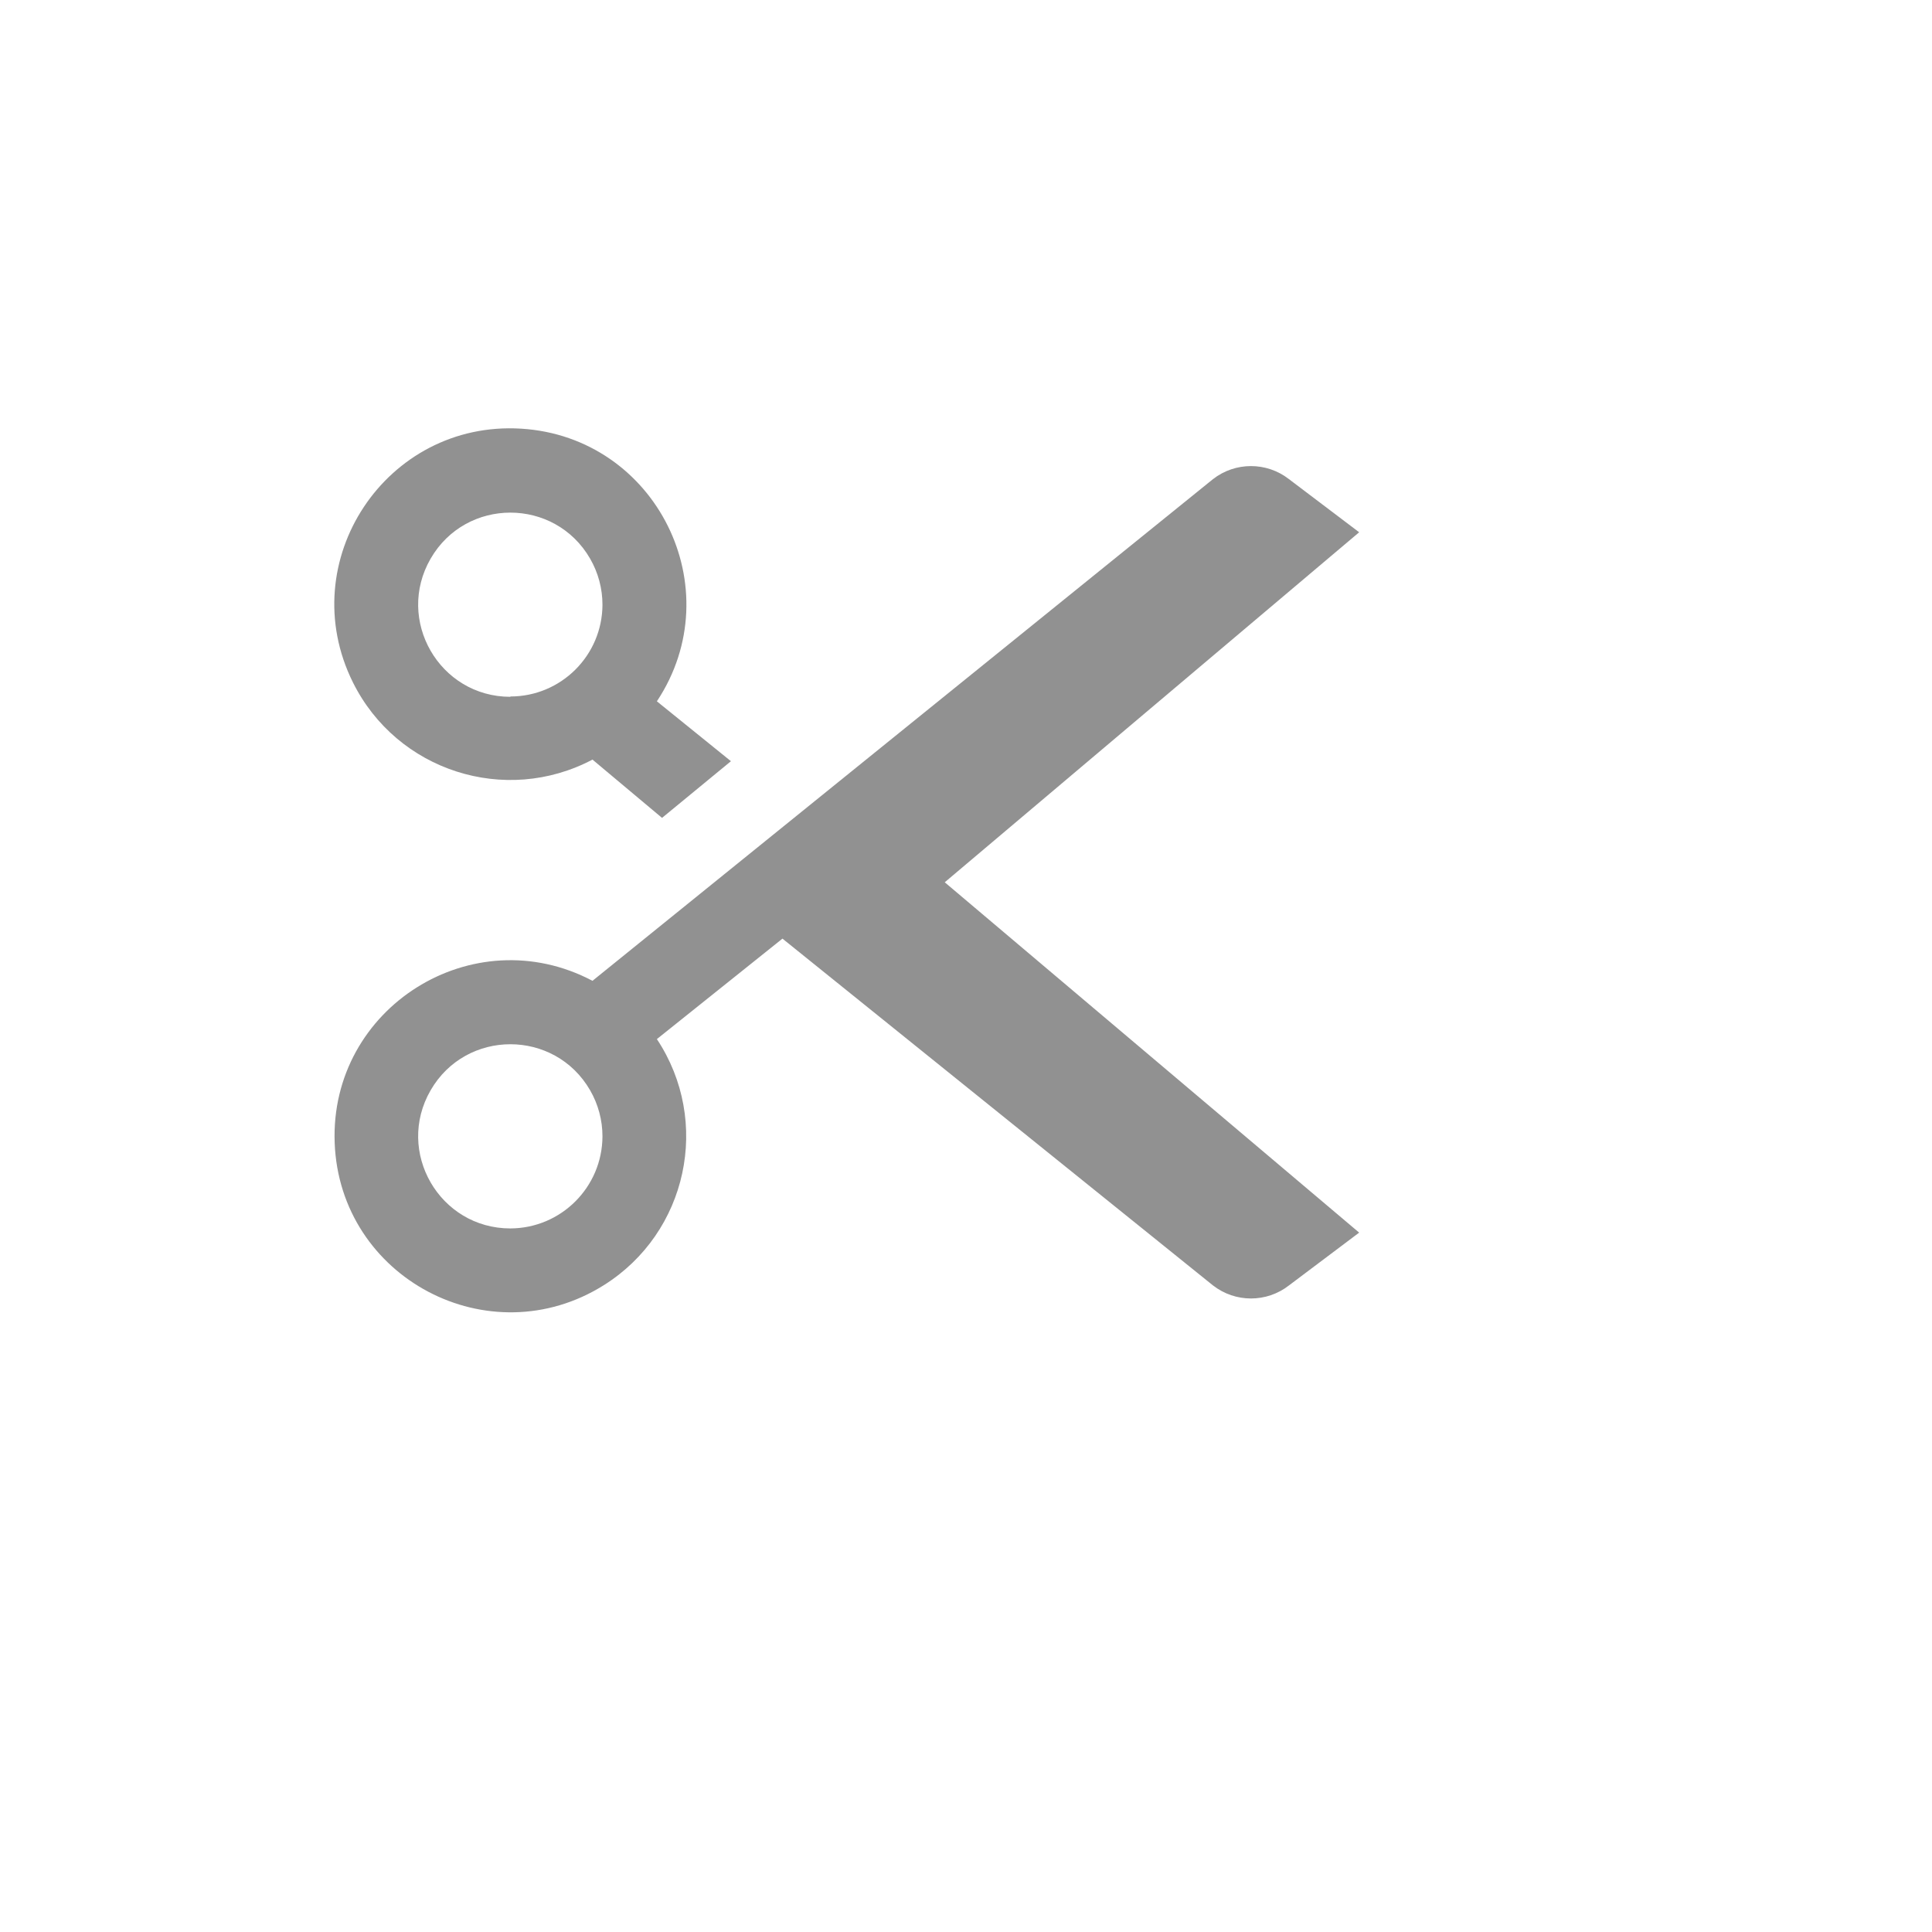 <svg xmlns="http://www.w3.org/2000/svg" version="1.1" xmlns:xlink="http://www.w3.org/1999/xlink" width="100%" height="100%" id="svgWorkerArea" viewBox="-25 -25 625 625" xmlns:idraw="https://idraw.muisca.co" style="background: white;"><defs id="defsdoc"><pattern id="patternBool" x="0" y="0" width="10" height="10" patternUnits="userSpaceOnUse" patternTransform="rotate(35)"><circle cx="5" cy="5" r="4" style="stroke: none;fill: #ff000070;"></circle></pattern></defs><g id="fileImp-876092215" class="cosito"><path id="pathImp-260670445" fill="#91919144" class="grouped" d="M414.688 147.188C414.688 147.188 391.979 130 391.979 130 384.752 124.37 374.623 124.37 367.396 130 367.396 130 166.667 292.292 166.667 292.292 127.953 271.843 81.621 300.97 83.268 344.721 84.915 388.473 133.306 414.034 170.373 390.732 197.425 373.725 205.161 337.776 187.5 311.146 187.5 311.146 228.125 278.646 228.125 278.646 228.125 278.646 367.396 390.833 367.396 390.833 374.623 396.464 384.752 396.464 391.979 390.833 391.979 390.833 414.688 373.75 414.688 373.75 414.688 373.75 280.625 260.417 280.625 260.417 280.625 260.417 414.688 147.188 414.688 147.188M140.104 372.396C117.171 372.396 102.838 347.57 114.304 327.708 125.771 307.847 154.438 307.847 165.904 327.708 168.519 332.238 169.896 337.375 169.896 342.604 169.839 359.034 156.534 372.339 140.104 372.396 140.104 372.396 140.104 372.396 140.104 372.396"></path><path id="pathImp-423957104" fill="#91919144" class="grouped" d="M211.458 221.25C211.458 221.25 187.5 201.875 187.5 201.875 211.699 165.388 187.326 116.388 143.628 113.673 99.929 110.959 69.68 156.568 89.179 195.769 103.41 224.379 138.411 235.654 166.667 220.729 166.667 220.729 189.167 239.583 189.167 239.583 189.167 239.583 211.458 221.25 211.458 221.25M140.104 200.417C117.171 200.417 102.838 175.591 114.304 155.729 125.771 135.868 154.438 135.868 165.904 155.729 168.519 160.258 169.896 165.396 169.896 170.625 169.839 187.037 156.517 200.312 140.104 200.312 140.104 200.312 140.104 200.417 140.104 200.417"></path><path id="rectImp-653815691" fill="#91919144" fill-opacity="0" class="grouped" d="M62.5 62.5C62.5 62.5 437.5 62.5 437.5 62.5 437.5 62.5 437.5 437.5 437.5 437.5 437.5 437.5 62.5 437.5 62.5 437.5 62.5 437.5 62.5 62.5 62.5 62.5 62.5 62.5 62.5 62.5 62.5 62.5"></path></g></svg>